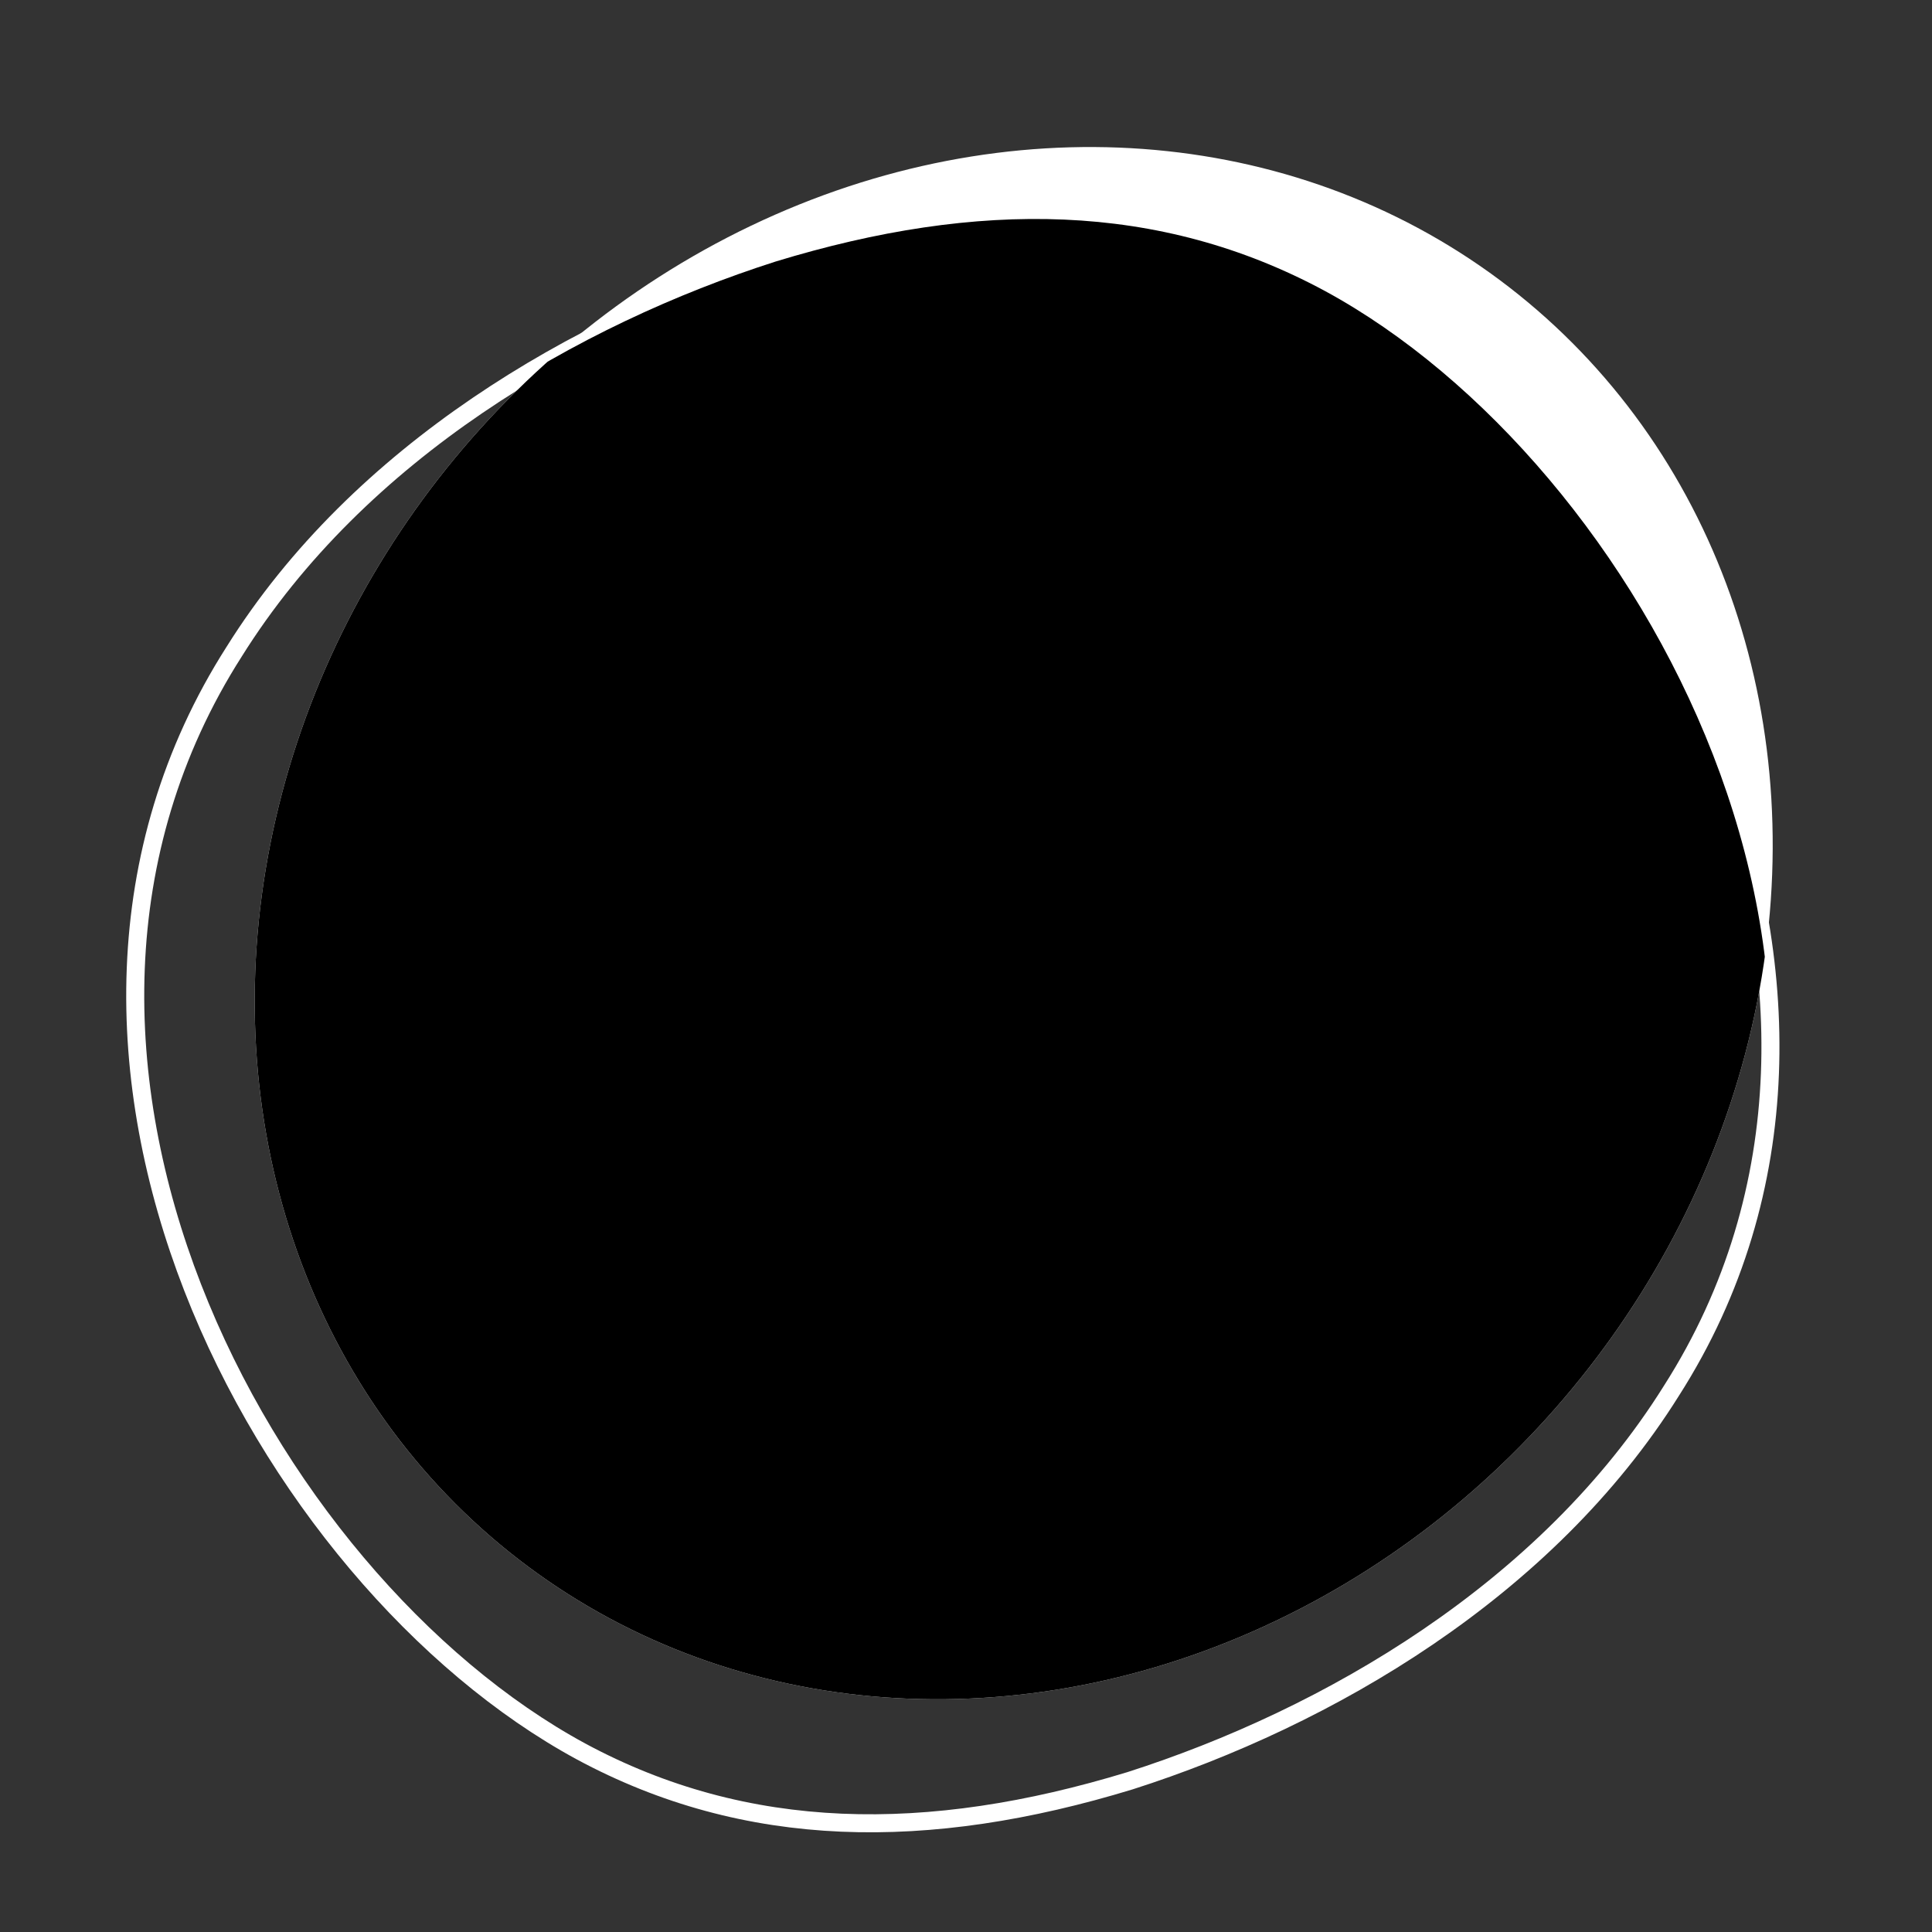 <?xml version="1.0" encoding="UTF-8"?> <!-- Generator: Adobe Illustrator 23.0.2, SVG Export Plug-In . SVG Version: 6.00 Build 0) --> <svg xmlns="http://www.w3.org/2000/svg" xmlns:xlink="http://www.w3.org/1999/xlink" x="0px" y="0px" viewBox="0 0 400 400" style="enable-background:new 0 0 400 400;" xml:space="preserve"><rect x="0" y="0" width="400" height="400" fill="#333333" stroke="none"/> <style type="text/css"> .st0{display:none;} .st1{display:inline;fill:#808285;} .st2{fill:#FFFFFF;} .st3{fill:none;stroke:#FFFFFF;stroke-width:3.73;stroke-miterlimit:10;} .st4{clip-path:url(#SVGID_3_);} .st5{clip-path:url(#SVGID_4_);} .st6{fill:#2998FF;} </style> <g id="Ebene_2" class="st0"> <rect class="st1" width="400" height="400"></rect> </g> <g id="Layer_1"> <g> <ellipse transform="matrix(0.626 -0.78 0.78 0.626 -70.624 235.121)" class="st2" cx="209.85" cy="191.2" rx="166.89" ry="150.49"></ellipse> <path class="st3" d="M120.26,362.6c34.23,18.46,71.76,18.89,113.71,6.08c40.92-13.09,86.26-39.42,112.12-80.8 c52.95-83.01-6.14-192.03-71.8-227.65c-34.23-18.46-71.76-18.89-113.71-6.08c-40.92,13.09-86.26,39.42-112.12,80.8 C-4.49,217.96,54.6,326.98,120.26,362.6z"></path> </g> <g> <defs> <ellipse id="SVGID_1_" transform="matrix(0.626 -0.78 0.78 0.626 -70.624 235.121)" cx="209.85" cy="191.2" rx="166.89" ry="150.49"></ellipse> </defs> <defs> <path id="SVGID_2_" d="M120.26,362.6c34.23,18.46,71.76,18.89,113.71,6.08c40.92-13.09,86.26-39.42,112.12-80.8 c52.95-83.01-6.14-192.03-71.8-227.65c-34.23-18.46-71.76-18.89-113.71-6.08c-40.92,13.09-86.26,39.42-112.12,80.8 C-4.49,217.96,54.6,326.98,120.26,362.6z"></path> </defs> <clipPath id="SVGID_3_"> <use xlink:href="#SVGID_1_" style="overflow:visible;"></use> </clipPath> <clipPath id="SVGID_4_" class="st4"> <use xlink:href="#SVGID_2_" style="overflow:visible;"></use> </clipPath> <g class="st5"> <g> <path class="st6" d="M206.04,298.44c-3.32,0-6-2.68-6-6V148.49c0-3.32,2.68-6,6-6c3.32,0,6,2.68,6,6v143.96 C212.03,295.76,209.35,298.44,206.04,298.44z"></path> <path class="st6" d="M260.02,250.46c-34.2,0-59.98-12.89-59.98-29.99c0-3.32,2.68-6,6-6c3.32,0,6,2.68,6,6 c0,7.33,18.7,17.99,47.99,17.99c29.3,0,47.99-10.66,47.99-17.99c0-3.32,2.68-6,6-6c3.32,0,6,2.68,6,6 C320,237.57,294.22,250.46,260.02,250.46z"></path> <path class="st6" d="M260.02,178.48c-34.2,0-59.98-12.89-59.98-29.99s25.78-29.99,59.98-29.99c34.2,0,59.98,12.89,59.98,29.99 S294.22,178.48,260.02,178.48z M260.02,130.5c-29.29,0-47.99,10.66-47.99,17.99s18.7,17.99,47.99,17.99 c29.3,0,47.99-10.66,47.99-17.99S289.32,130.5,260.02,130.5z"></path> <path class="st6" d="M260.02,214.47c-34.2,0-59.98-12.89-59.98-29.99c0-3.32,2.68-6,6-6c3.32,0,6,2.68,6,6 c0,7.33,18.7,17.99,47.99,17.99c29.3,0,47.99-10.66,47.99-17.99c0-3.32,2.68-6,6-6c3.32,0,6,2.68,6,6 C320,201.58,294.22,214.47,260.02,214.47z"></path> <path class="st6" d="M260.02,286.45c-34.2,0-59.98-12.89-59.98-29.99c0-3.32,2.68-6,6-6c3.32,0,6,2.68,6,6 c0,7.33,18.7,17.99,47.99,17.99c29.3,0,47.99-10.66,47.99-17.99c0-3.32,2.68-6,6-6c3.32,0,6,2.68,6,6 C320,273.56,294.22,286.45,260.02,286.45z"></path> <path class="st6" d="M260.02,322.44c-34.2,0-59.98-12.89-59.98-29.99c0-3.32,2.68-6,6-6c3.32,0,6,2.68,6,6 c0,7.33,18.7,17.99,47.99,17.99c29.3,0,47.99-10.66,47.99-17.99c0-3.32,2.68-6,6-6c3.32,0,6,2.68,6,6 C320,309.54,294.22,322.44,260.02,322.44z"></path> <path class="st6" d="M314,298.44c-3.32,0-6-2.68-6-6V148.49c0-3.32,2.68-6,6-6c3.32,0,6,2.68,6,6v143.96 C320,295.76,317.32,298.44,314,298.44z"></path> <path class="st6" d="M74.08,298.44c-3.32,0-6-2.68-6-6v-71.98c0-3.32,2.68-6,6-6c3.32,0,6,2.68,6,6v71.98 C80.07,295.76,77.39,298.44,74.08,298.44z"></path> <path class="st6" d="M128.06,286.45c-34.2,0-59.98-12.89-59.98-29.99c0-3.32,2.68-6,6-6c3.32,0,6,2.68,6,6 c0,7.33,18.7,17.99,47.99,17.99c29.3,0,47.99-10.66,47.99-17.99c0-3.32,2.68-6,6-6c3.32,0,6,2.68,6,6 C188.04,273.56,162.26,286.45,128.06,286.45z"></path> <path class="st6" d="M128.06,322.44c-34.2,0-59.98-12.89-59.98-29.99c0-3.32,2.68-6,6-6c3.32,0,6,2.68,6,6 c0,7.33,18.7,17.99,47.99,17.99c29.3,0,47.99-10.66,47.99-17.99c0-3.32,2.68-6,6-6c3.32,0,6,2.68,6,6 C188.04,309.54,162.26,322.44,128.06,322.44z"></path> <path class="st6" d="M182.04,298.44c-3.32,0-6-2.68-6-6v-71.98c0-3.32,2.68-6,6-6c3.32,0,6,2.68,6,6v71.98 C188.04,295.76,185.36,298.44,182.04,298.44z"></path> </g> <path class="st6" d="M128.06,250.46c-34.2,0-59.98-12.89-59.98-29.99s25.78-29.99,59.98-29.99c34.2,0,59.98,12.89,59.98,29.99 S162.26,250.46,128.06,250.46z M128.06,202.47c-29.29,0-47.99,10.66-47.99,17.99s18.7,17.99,47.99,17.99 c29.3,0,47.99-10.66,47.99-17.99S157.36,202.47,128.06,202.47z"></path> </g> </g> </g> </svg> 